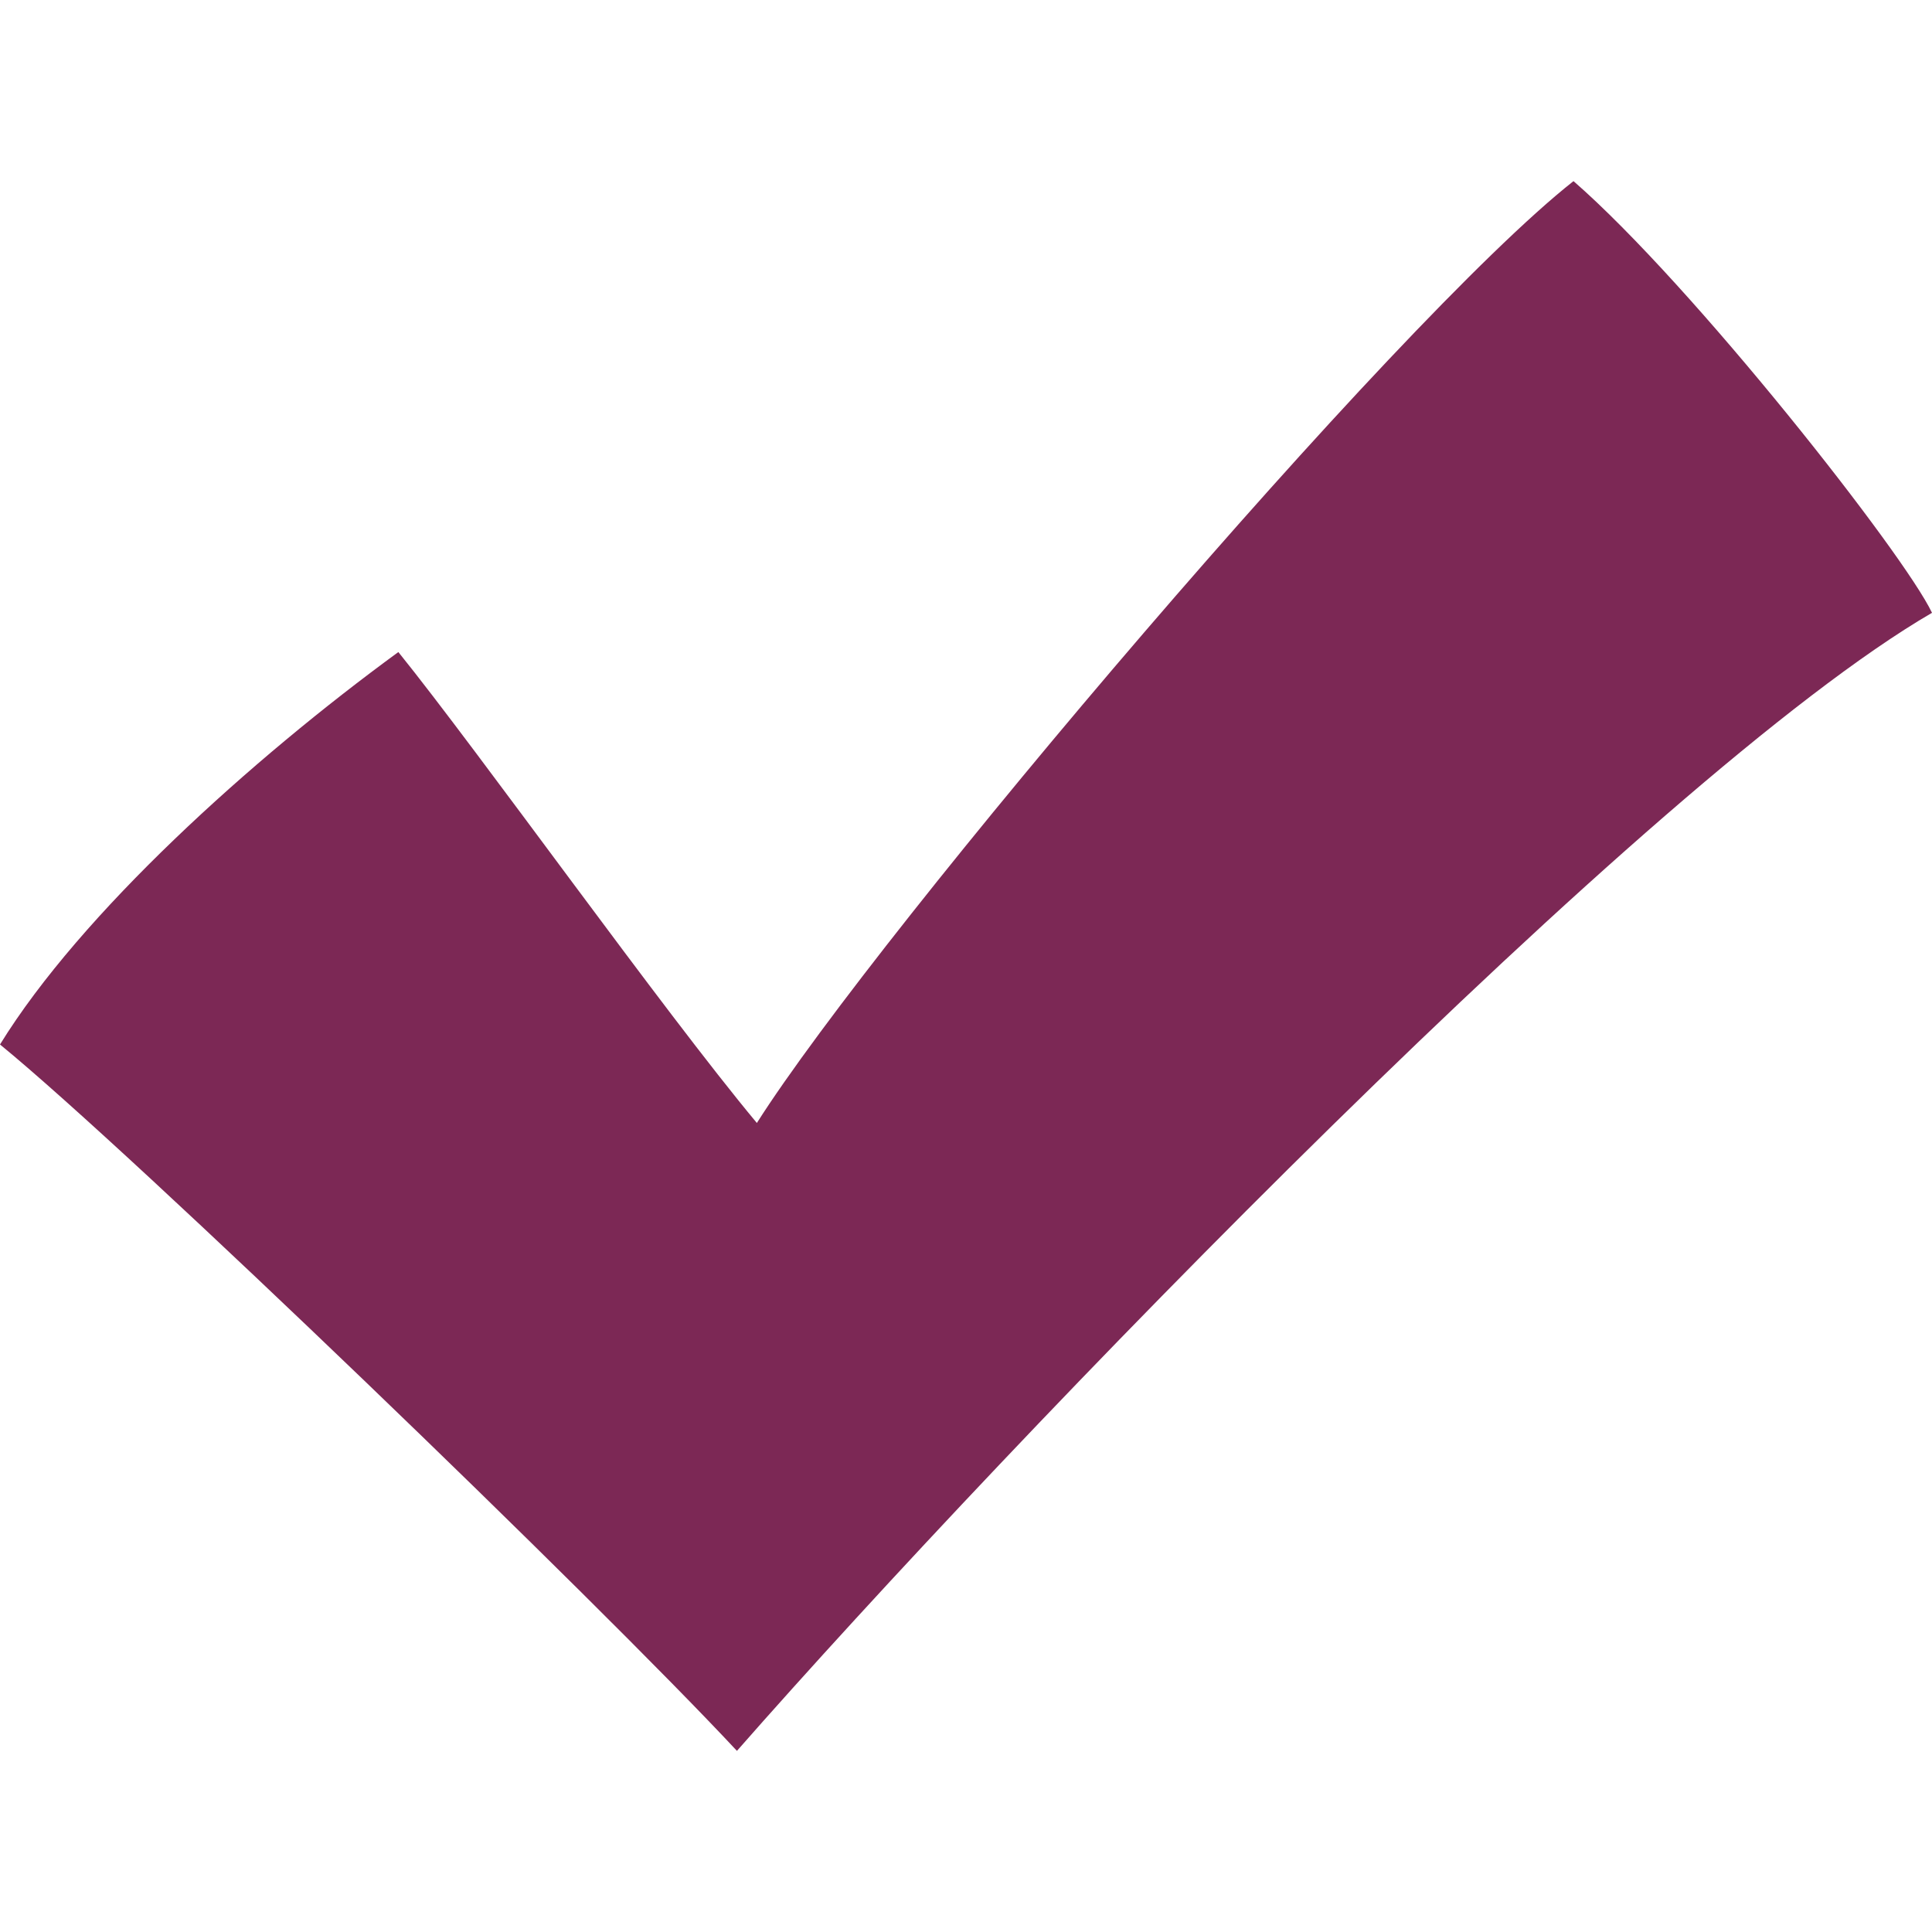 <?xml version="1.0" encoding="UTF-8"?>
<svg width="32px" height="32px" viewBox="0 0 32 32" version="1.1" xmlns="http://www.w3.org/2000/svg" xmlns:xlink="http://www.w3.org/1999/xlink">
    <title>icon_guar2</title>
    <g id="icon_guar2" stroke="none" stroke-width="1" fill="none" fill-rule="evenodd">
        <g id="3670024_casual_checkmark_done_game-ui_gui_icon" transform="translate(0, 3)" fill="#7C2855" fill-rule="nonzero">
            <path d="M0,14.3 C2.194,16.092 9.885,23.51 12.206,26 C16.763,20.808 27.336,9.864 32,7.15 C31.538,6.175 28.045,1.727 26.062,-6.56245789e-16 C23.109,2.328 14.569,12.395 12.536,15.6 C10.981,13.735 7.93,9.45 6.598,7.8 C4.167,9.576 1.34,12.127 0,14.3 Z" id="Path"></path>
        </g>
    </g>
</svg>